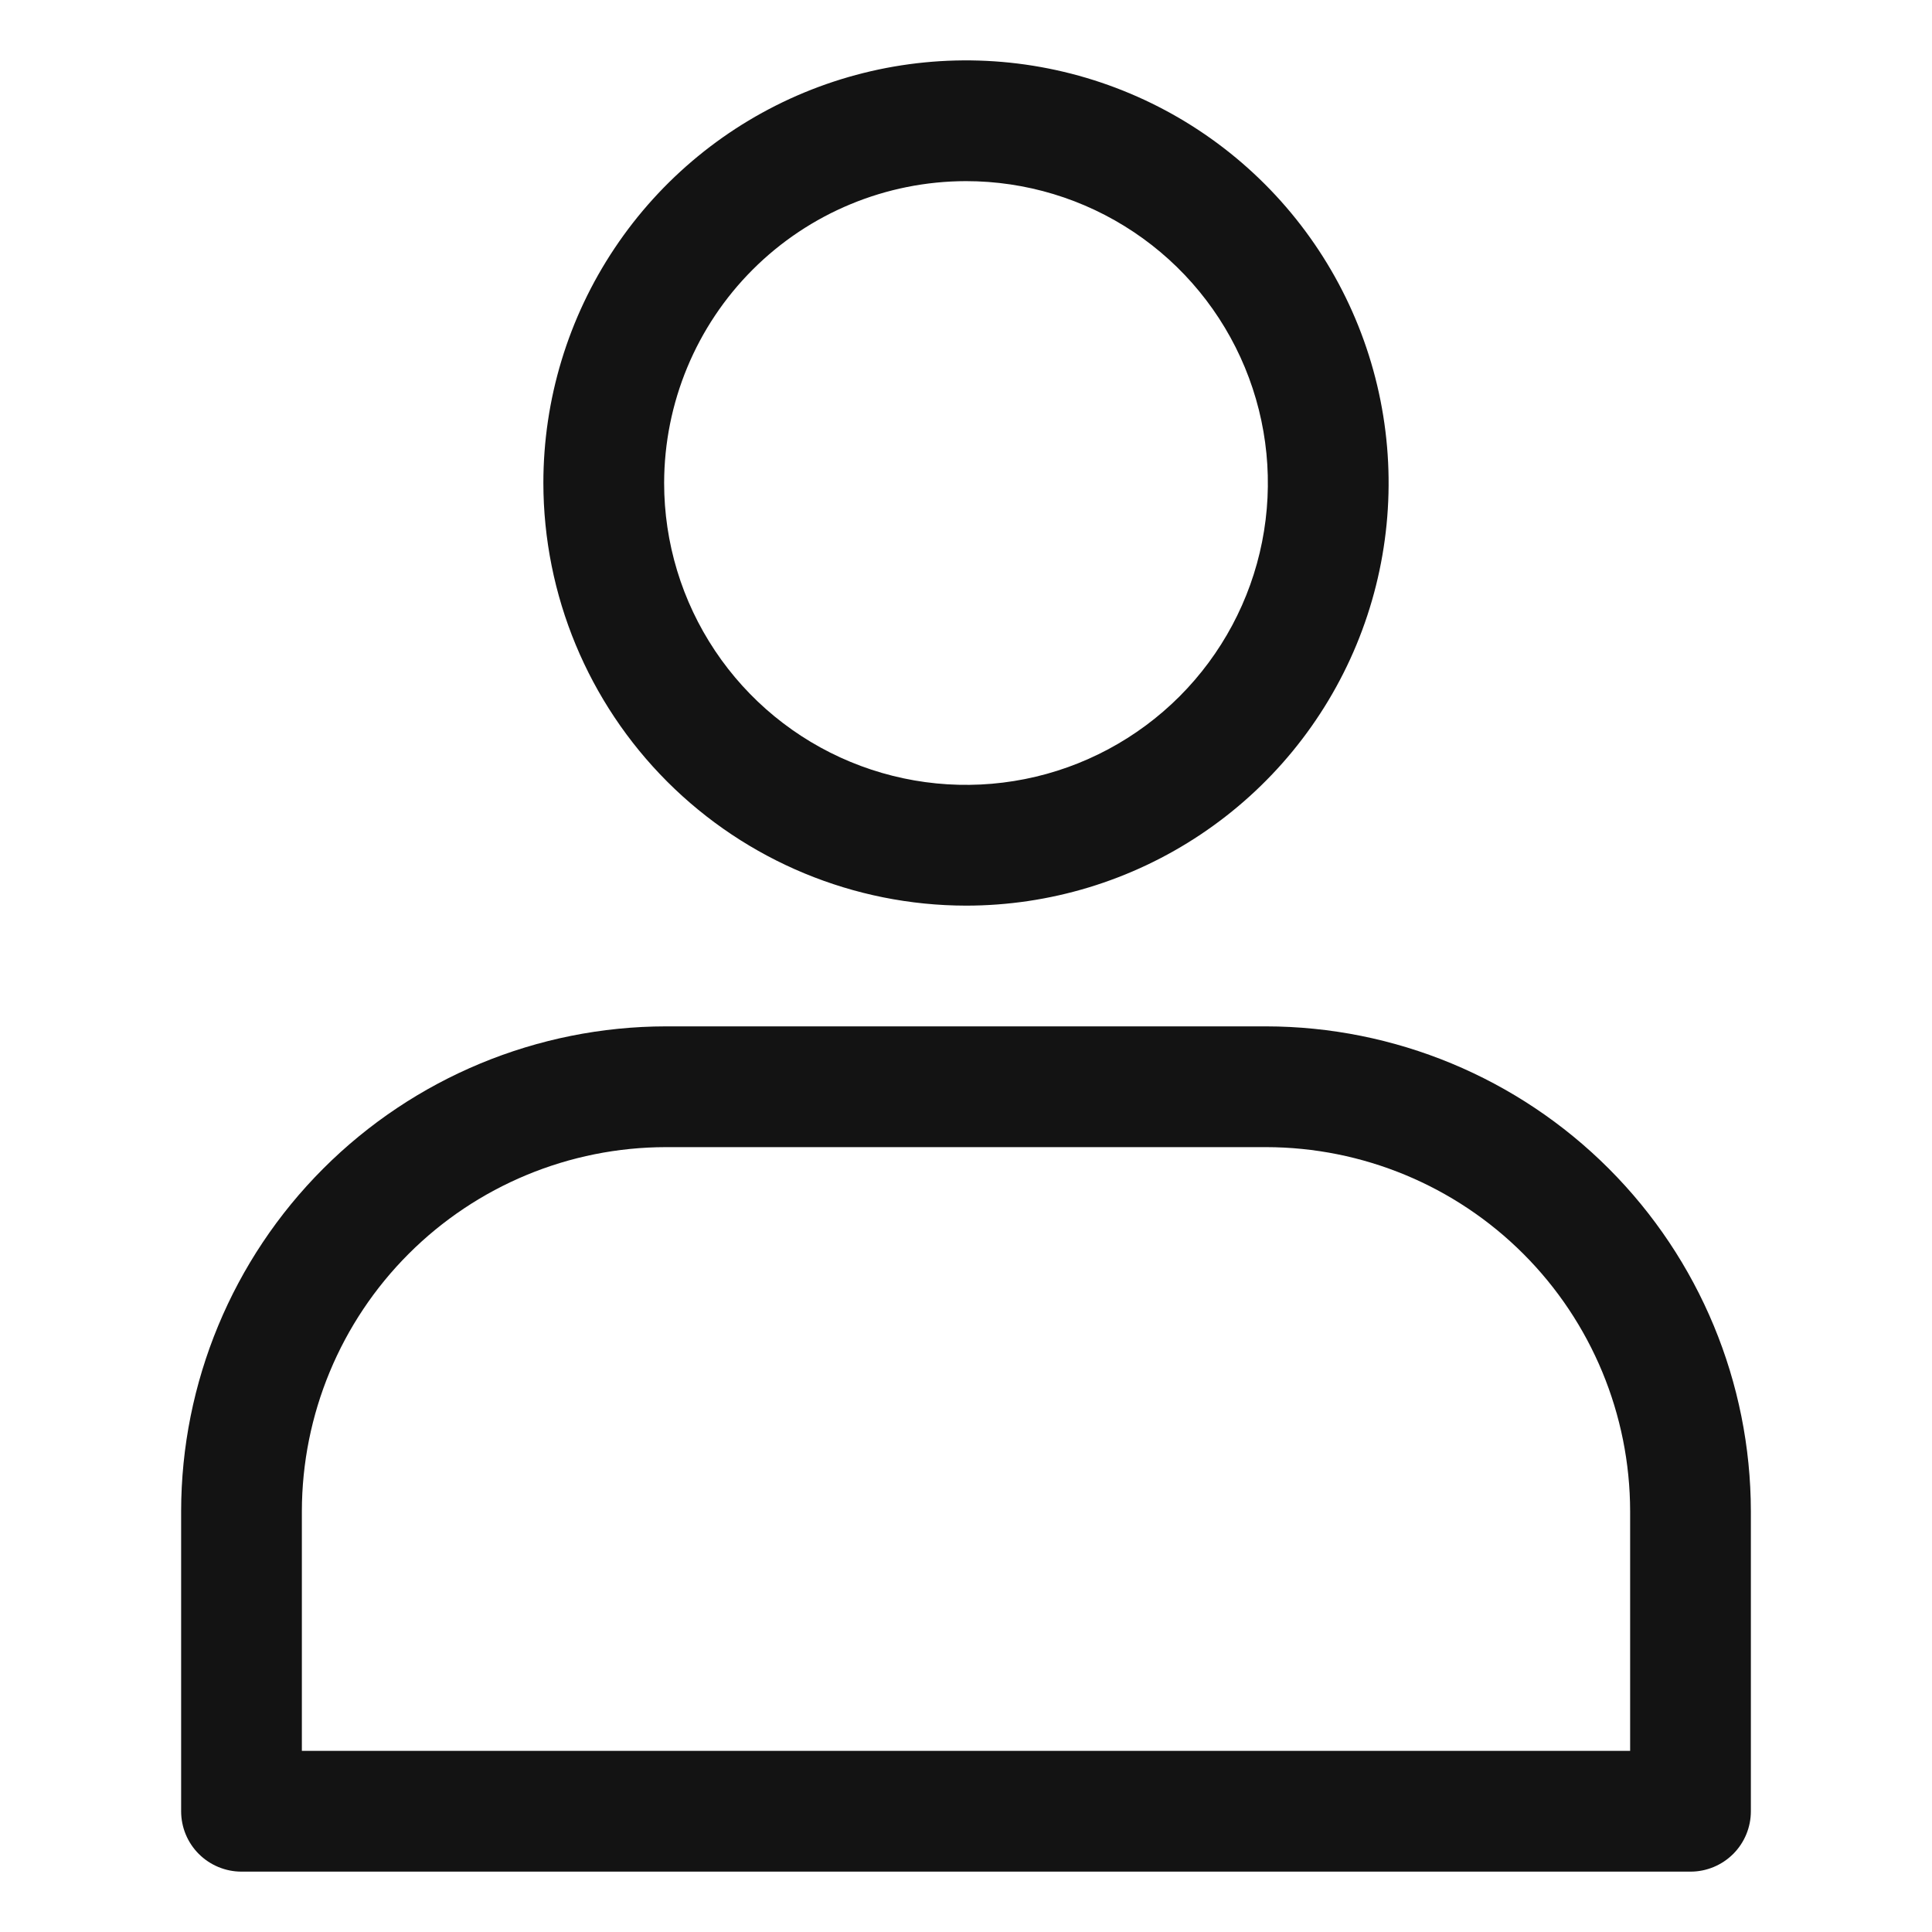 <svg width="57" height="57" viewBox="0 0 57 57" fill="none" xmlns="http://www.w3.org/2000/svg">
<path d="M28.5 26.719C30.966 26.719 33.377 25.988 35.427 24.617C37.478 23.247 39.076 21.3 40.02 19.022C40.963 16.743 41.21 14.236 40.729 11.818C40.248 9.399 39.06 7.177 37.317 5.433C35.573 3.689 33.351 2.502 30.933 2.021C28.514 1.54 26.007 1.787 23.728 2.73C21.45 3.674 19.503 5.272 18.133 7.323C16.762 9.373 16.031 11.784 16.031 14.25C16.035 17.556 17.35 20.725 19.687 23.063C22.025 25.4 25.194 26.715 28.5 26.719ZM28.5 5.344C30.262 5.344 31.983 5.866 33.448 6.845C34.913 7.823 36.054 9.214 36.728 10.842C37.402 12.469 37.579 14.26 37.235 15.988C36.892 17.715 36.043 19.302 34.798 20.548C33.552 21.793 31.965 22.642 30.238 22.985C28.51 23.329 26.719 23.152 25.092 22.478C23.464 21.804 22.073 20.663 21.095 19.198C20.116 17.733 19.594 16.012 19.594 14.25C19.597 11.889 20.536 9.625 22.206 7.955C23.875 6.286 26.139 5.347 28.5 5.344ZM37.353 30.281H19.647C15.855 30.286 12.22 31.794 9.538 34.476C6.857 37.157 5.348 40.793 5.344 44.585V53.438C5.344 53.91 5.531 54.363 5.865 54.697C6.2 55.031 6.653 55.219 7.125 55.219H49.875C50.347 55.219 50.8 55.031 51.135 54.697C51.469 54.363 51.656 53.91 51.656 53.438V44.585C51.651 40.793 50.143 37.157 47.462 34.476C44.78 31.794 41.145 30.286 37.353 30.281ZM48.094 51.656H8.906V44.585C8.91 41.737 10.042 39.007 12.056 36.993C14.069 34.98 16.799 33.847 19.647 33.844H37.353C40.2 33.847 42.931 34.98 44.944 36.993C46.958 39.007 48.09 41.737 48.094 44.585V51.656Z" fill="#131313"/>
</svg>
